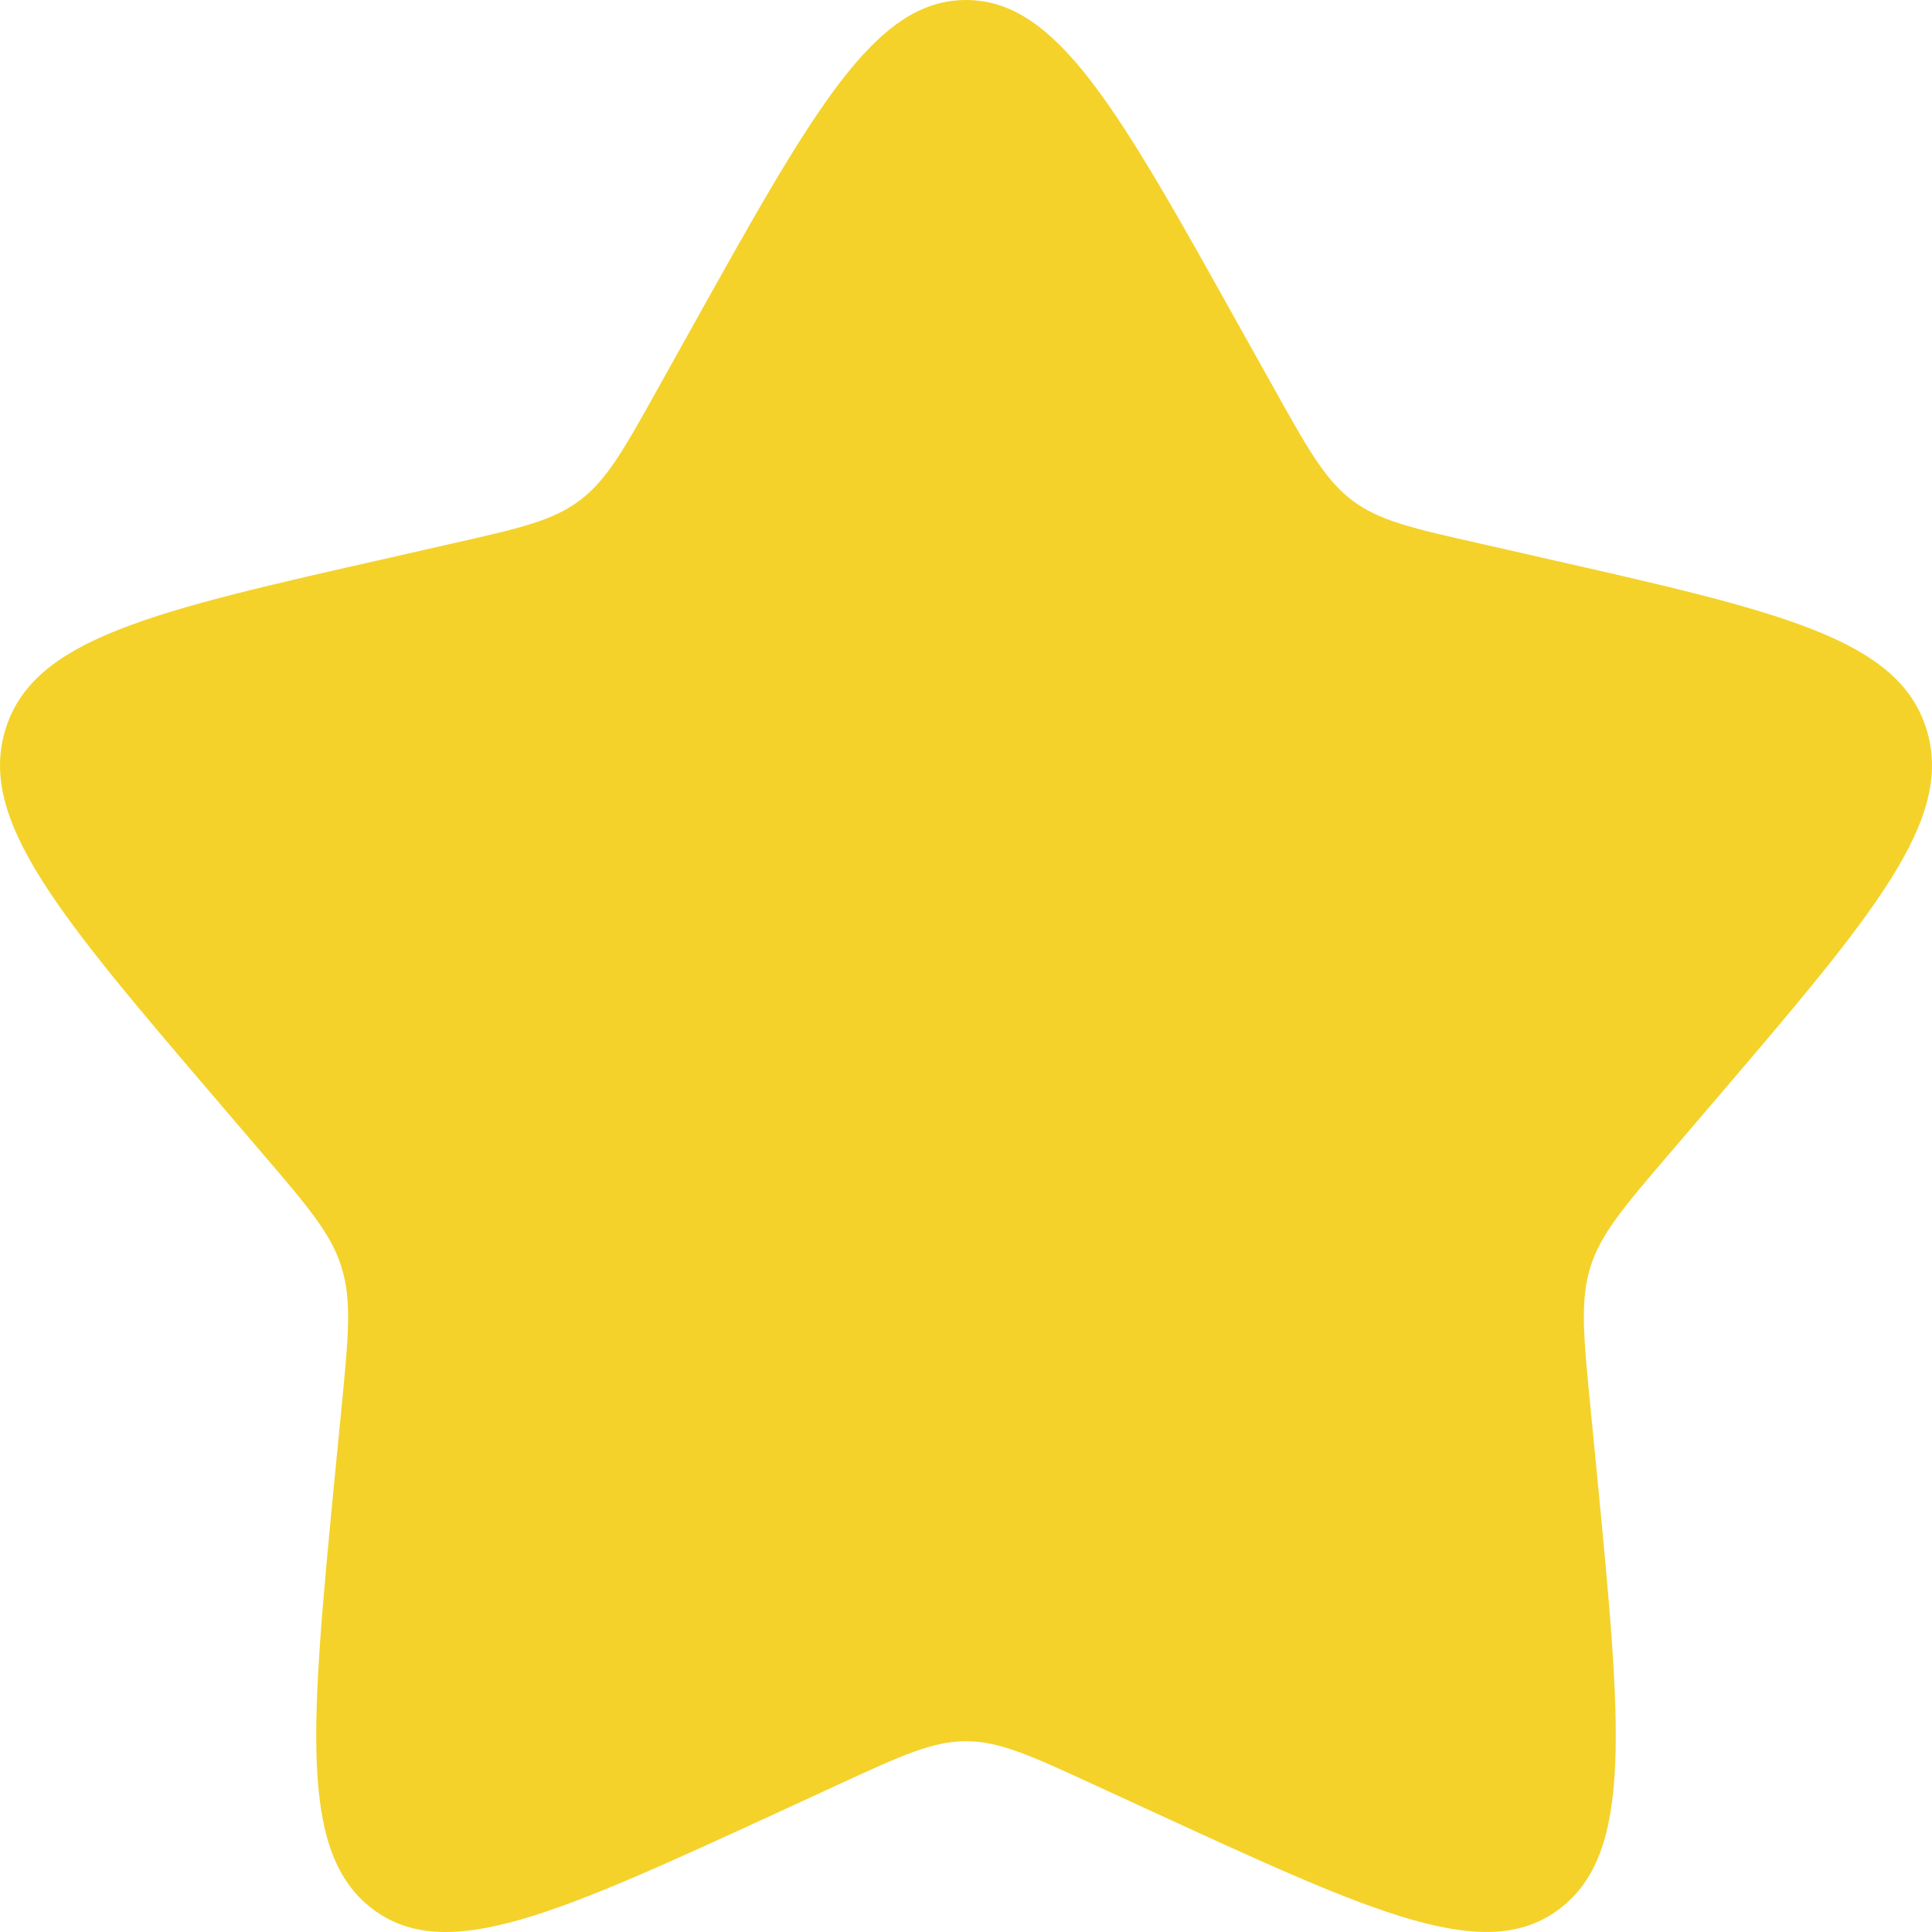 <svg width="16" height="16" viewBox="0 0 16 16" fill="none" xmlns="http://www.w3.org/2000/svg">
<g clip-path="url(#clip0_96_1144)">
<path d="M5.722 2.727C6.736 0.909 7.242 0 8 0C8.758 0 9.264 0.909 10.277 2.727L10.54 3.197C10.828 3.714 10.972 3.972 11.196 4.142C11.42 4.313 11.7 4.376 12.26 4.502L12.769 4.618C14.737 5.063 15.72 5.286 15.954 6.038C16.188 6.79 15.517 7.575 14.176 9.144L13.829 9.55C13.448 9.995 13.257 10.218 13.171 10.493C13.085 10.77 13.114 11.067 13.172 11.662L13.225 12.203C13.427 14.297 13.529 15.343 12.916 15.808C12.303 16.273 11.382 15.849 9.54 15.001L9.062 14.781C8.539 14.54 8.278 14.42 8 14.42C7.722 14.42 7.461 14.54 6.938 14.781L6.461 15.001C4.618 15.849 3.697 16.273 3.085 15.809C2.471 15.343 2.573 14.297 2.775 12.203L2.828 11.662C2.886 11.067 2.915 10.77 2.828 10.494C2.743 10.218 2.552 9.995 2.171 9.55L1.824 9.144C0.483 7.576 -0.188 6.791 0.046 6.038C0.279 5.286 1.264 5.062 3.232 4.618L3.741 4.502C4.3 4.376 4.579 4.313 4.804 4.142C5.029 3.972 5.172 3.714 5.46 3.197L5.722 2.727Z" fill="#F4D22A"/>
</g>
<defs>
<clipPath id="clip0_96_1144">
<rect width="16" height="16" fill="white"/>
</clipPath>
</defs>
</svg>
